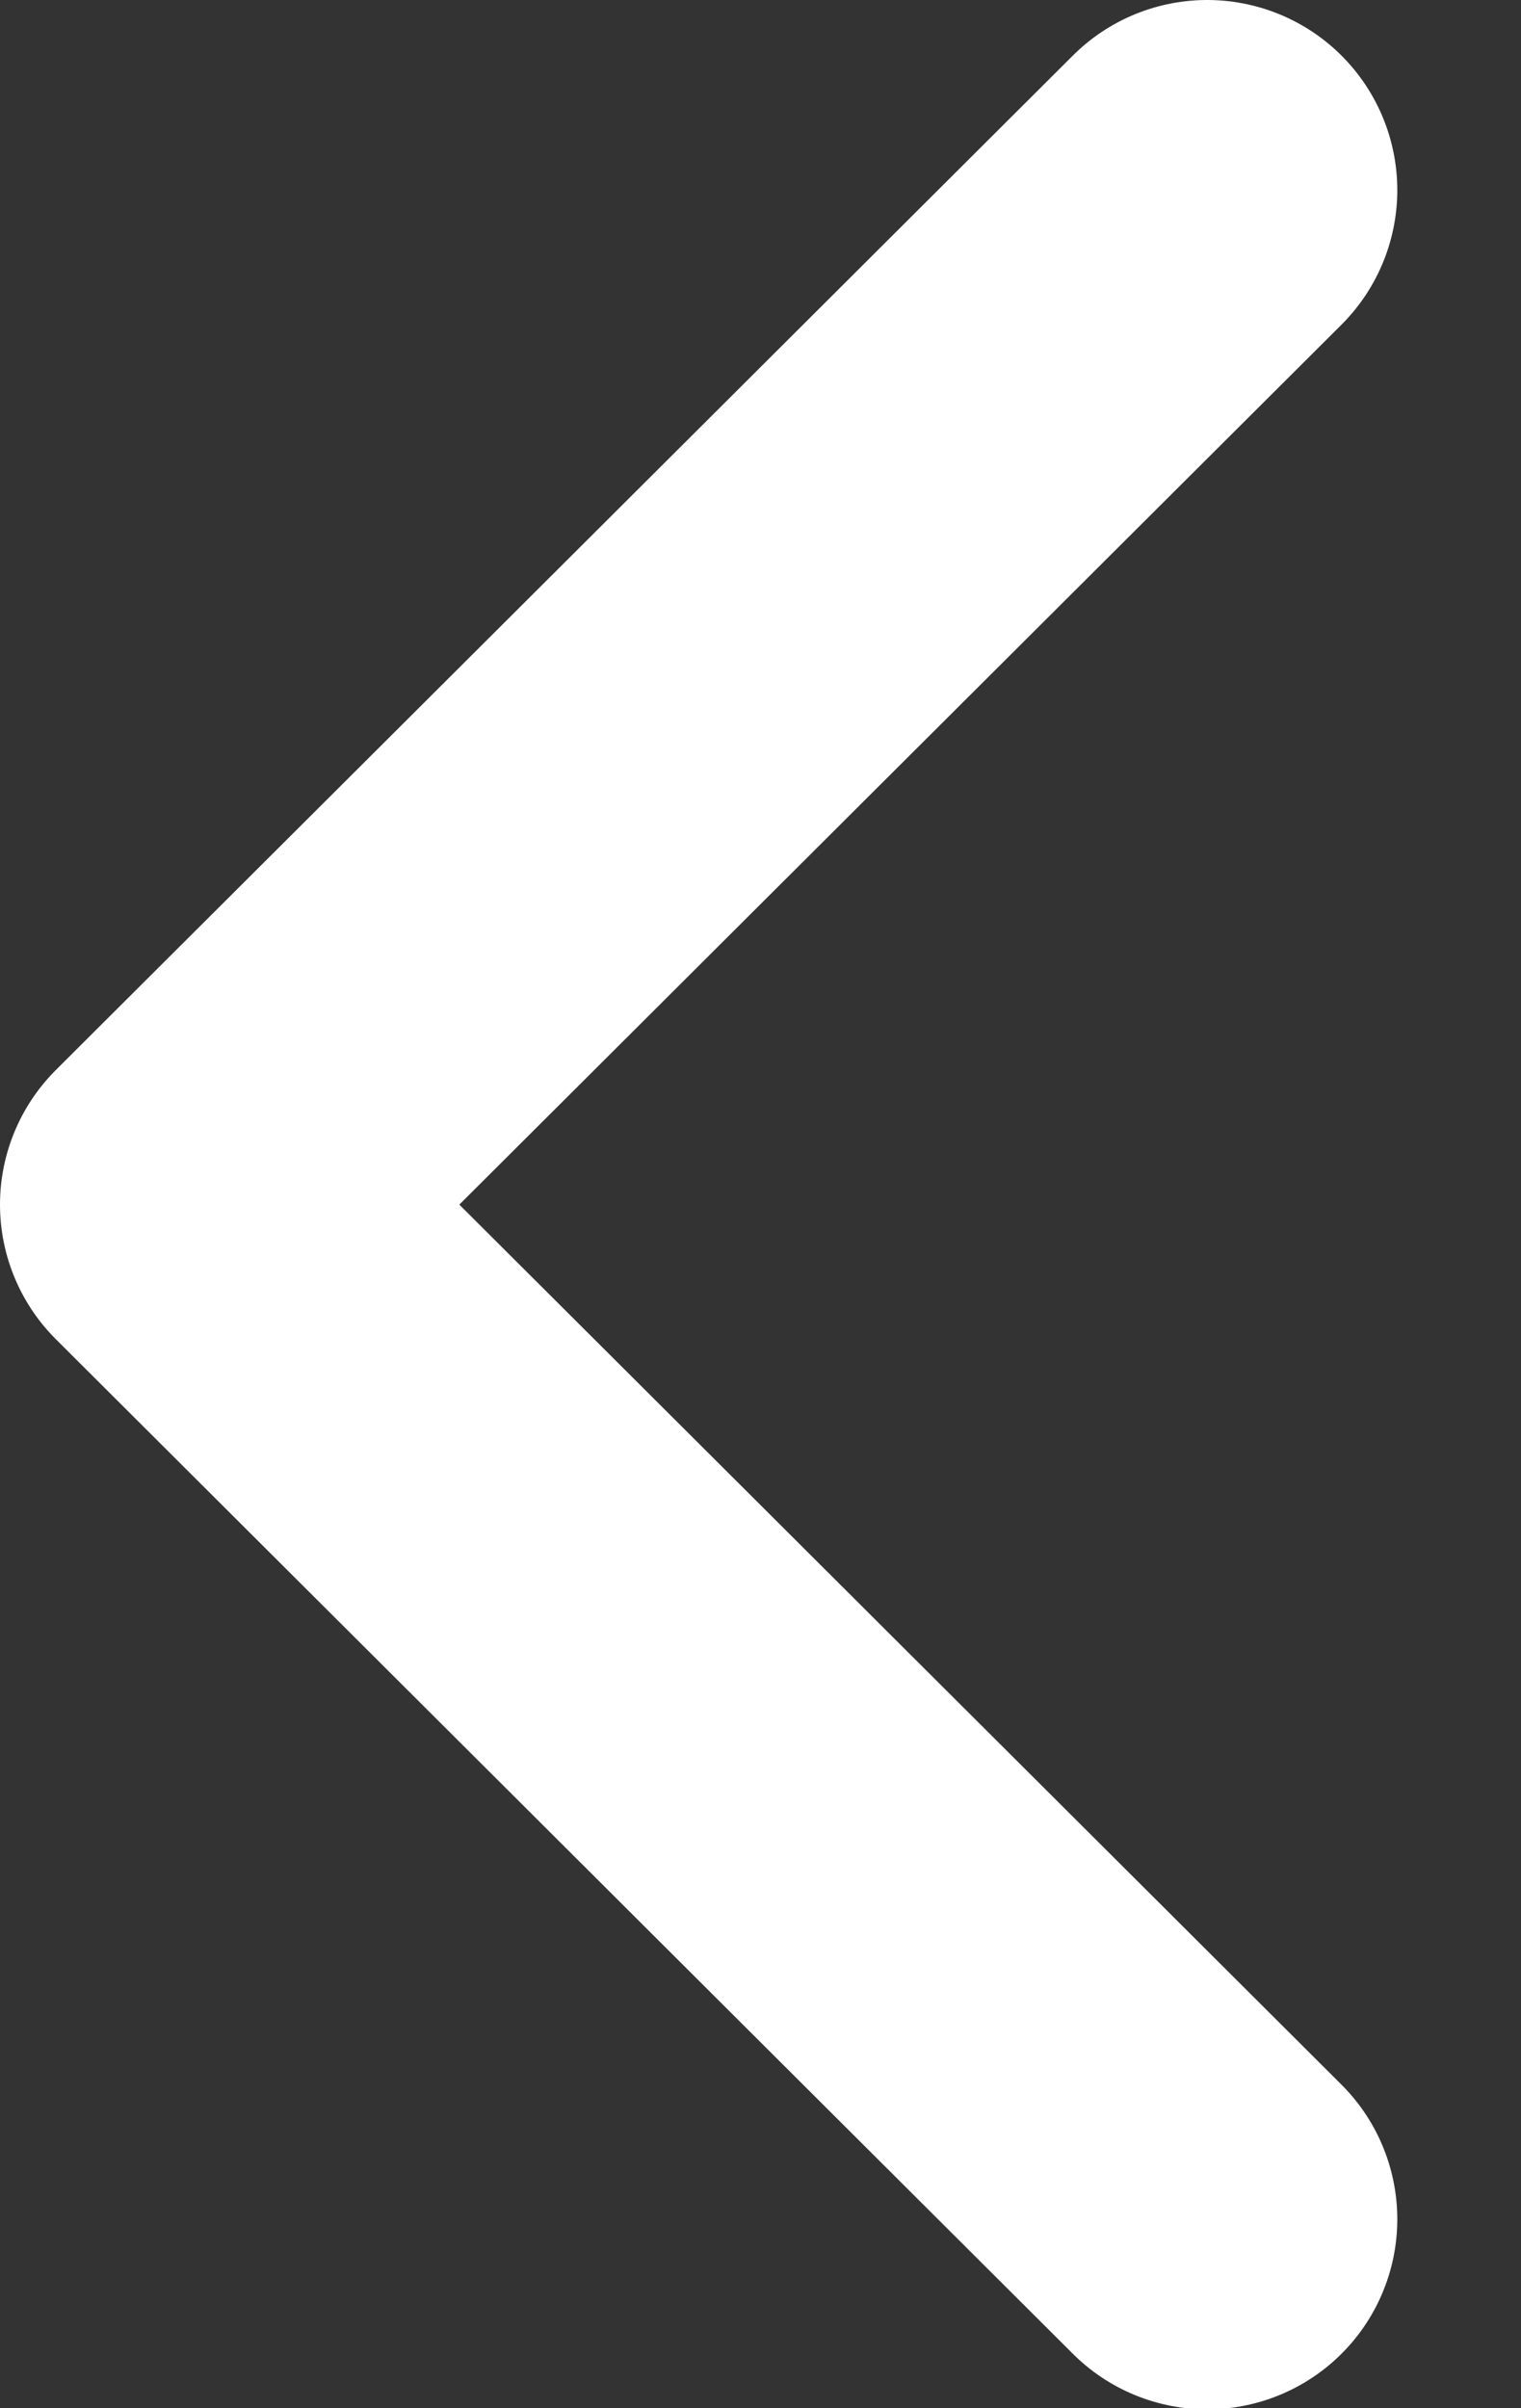 <svg width="12" height="19" viewBox="0 0 12 19" fill="none" xmlns="http://www.w3.org/2000/svg">
<rect x="0" y="0" width="12" height="19" fill="#333333" stroke="none"/>
<path d="M9.524 1.5L1.5 9.504L9.524 17.509" stroke="white" stroke-width="3" stroke-linecap="round" stroke-linejoin="round"/>
</svg>
